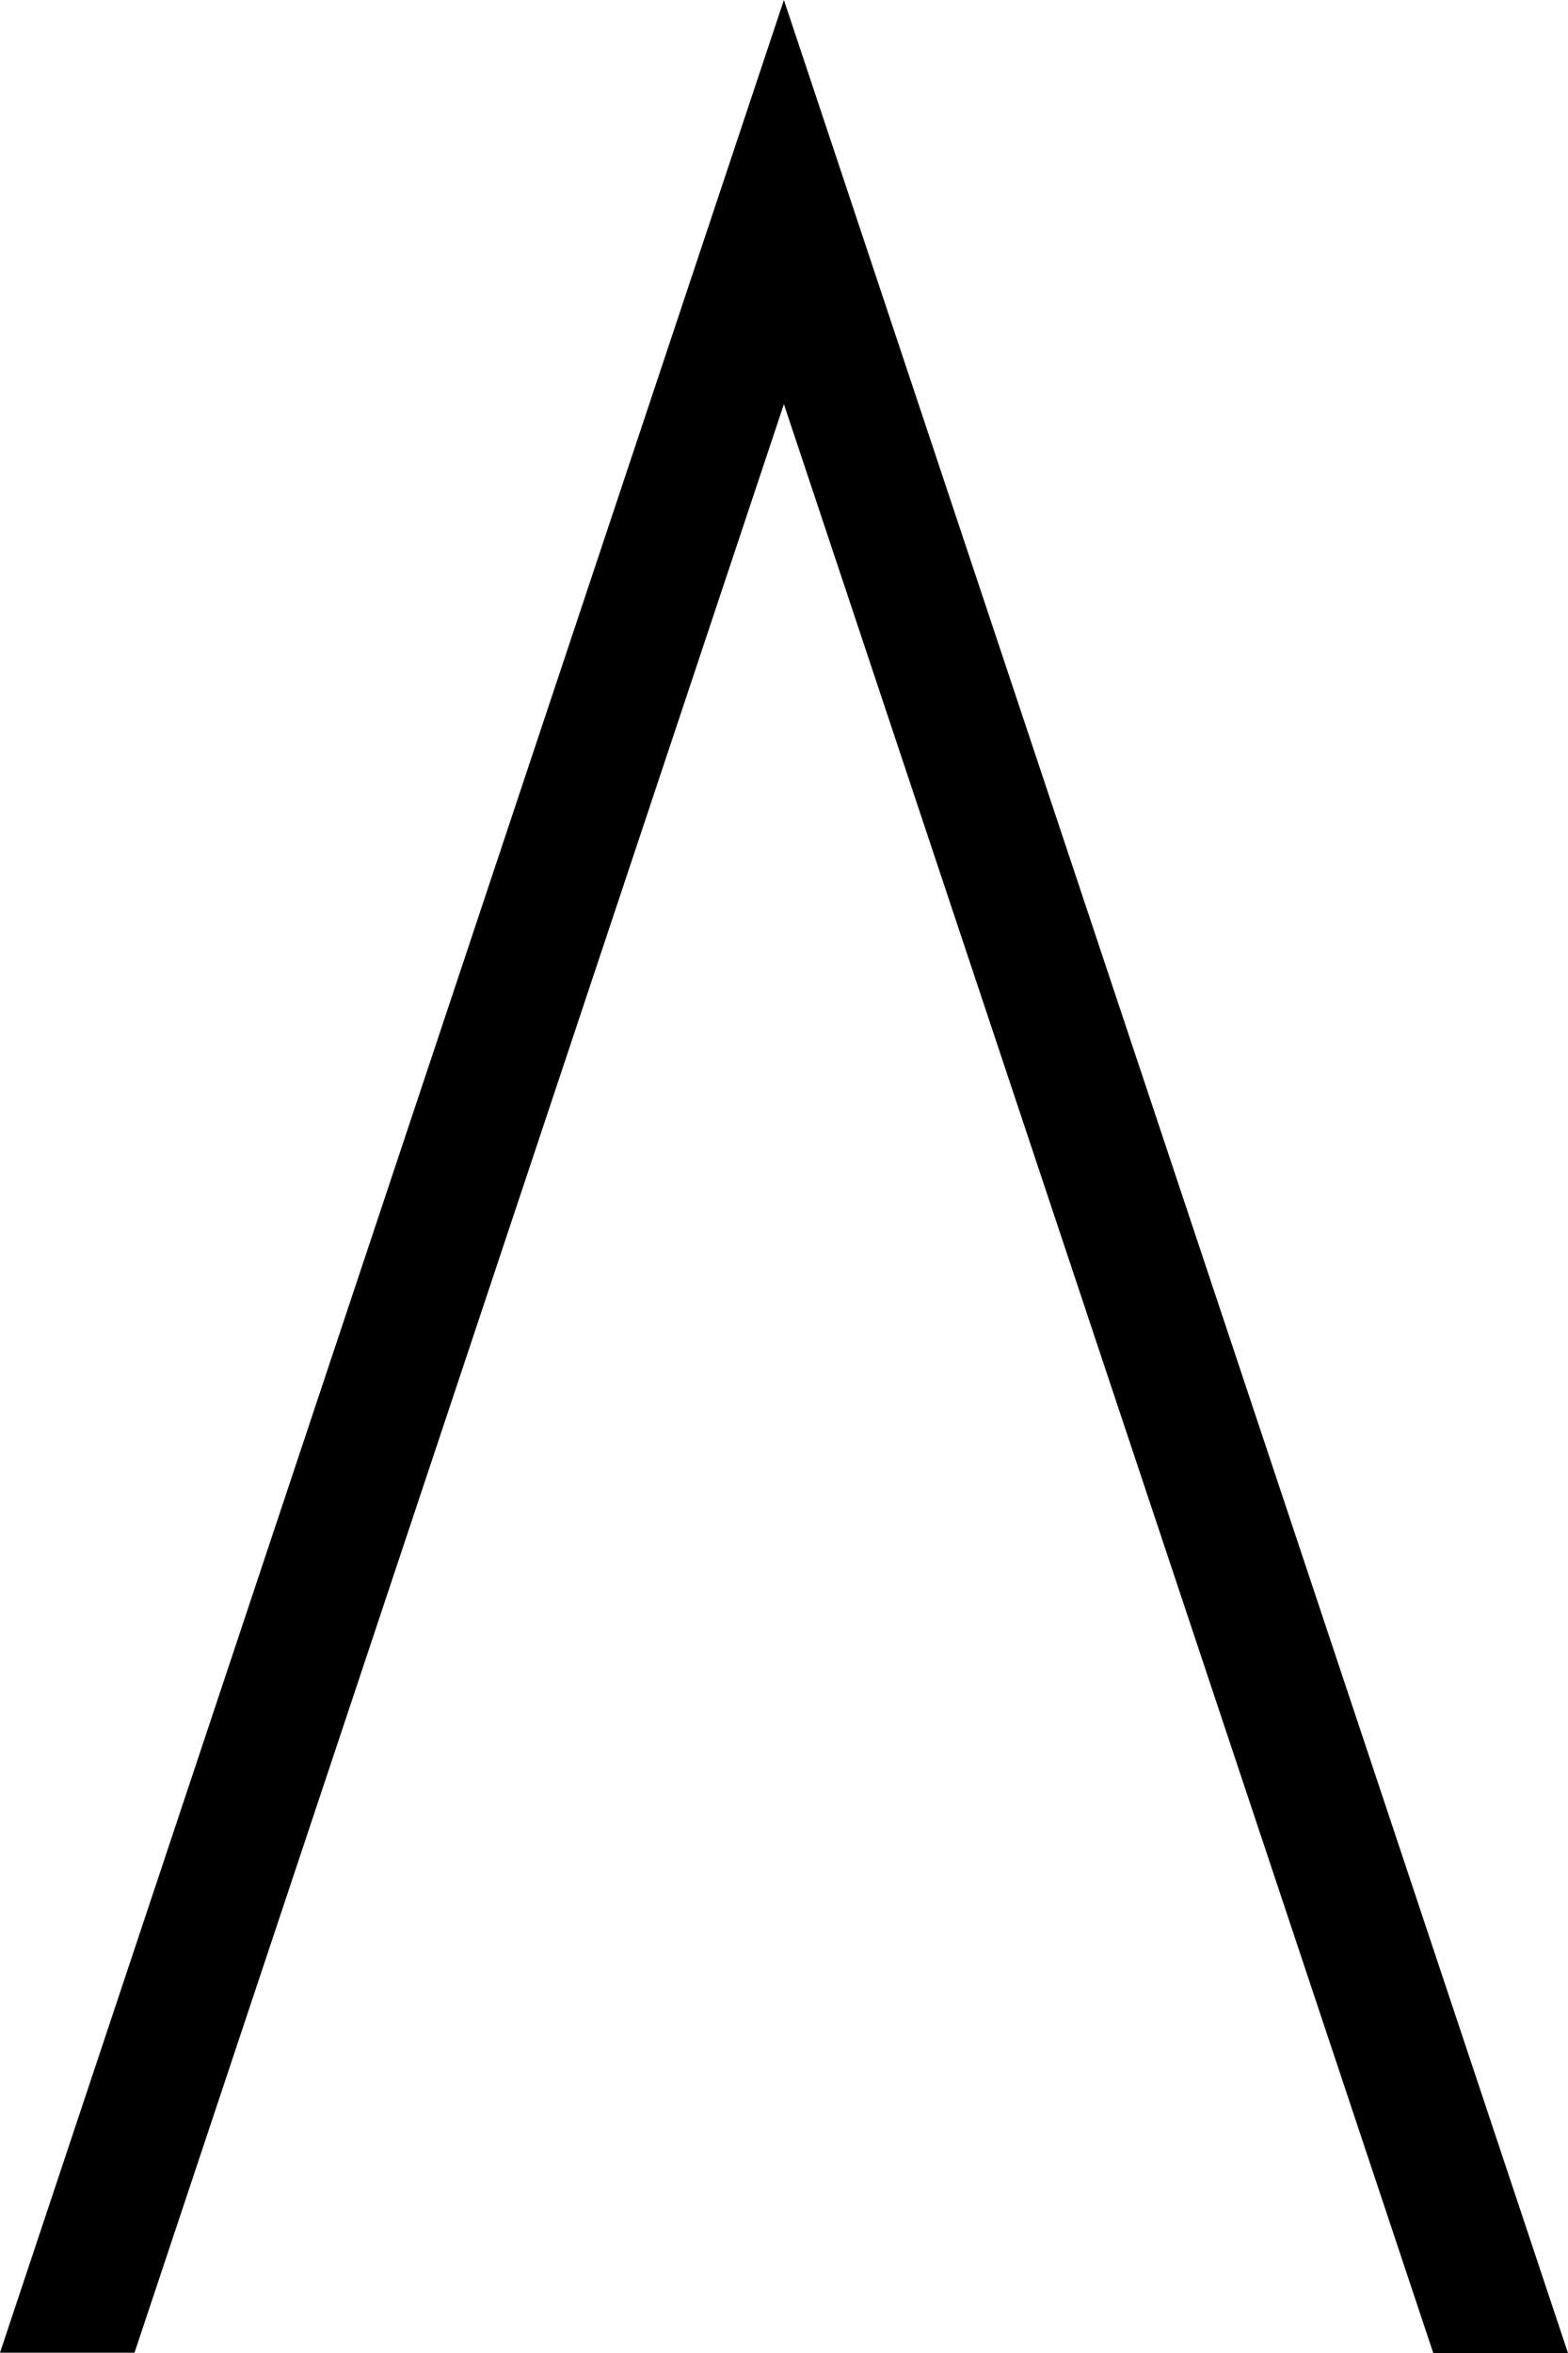 <svg xmlns="http://www.w3.org/2000/svg" xmlns:xlink="http://www.w3.org/1999/xlink" viewBox="0 0 78.33 117.5">
<polygon class="setColor" points="78.33 117.5 39.16 0 0 117.48 6.72 117.48 39.16 20.18 71.6 117.5 78.33 117.5"/>
</svg>